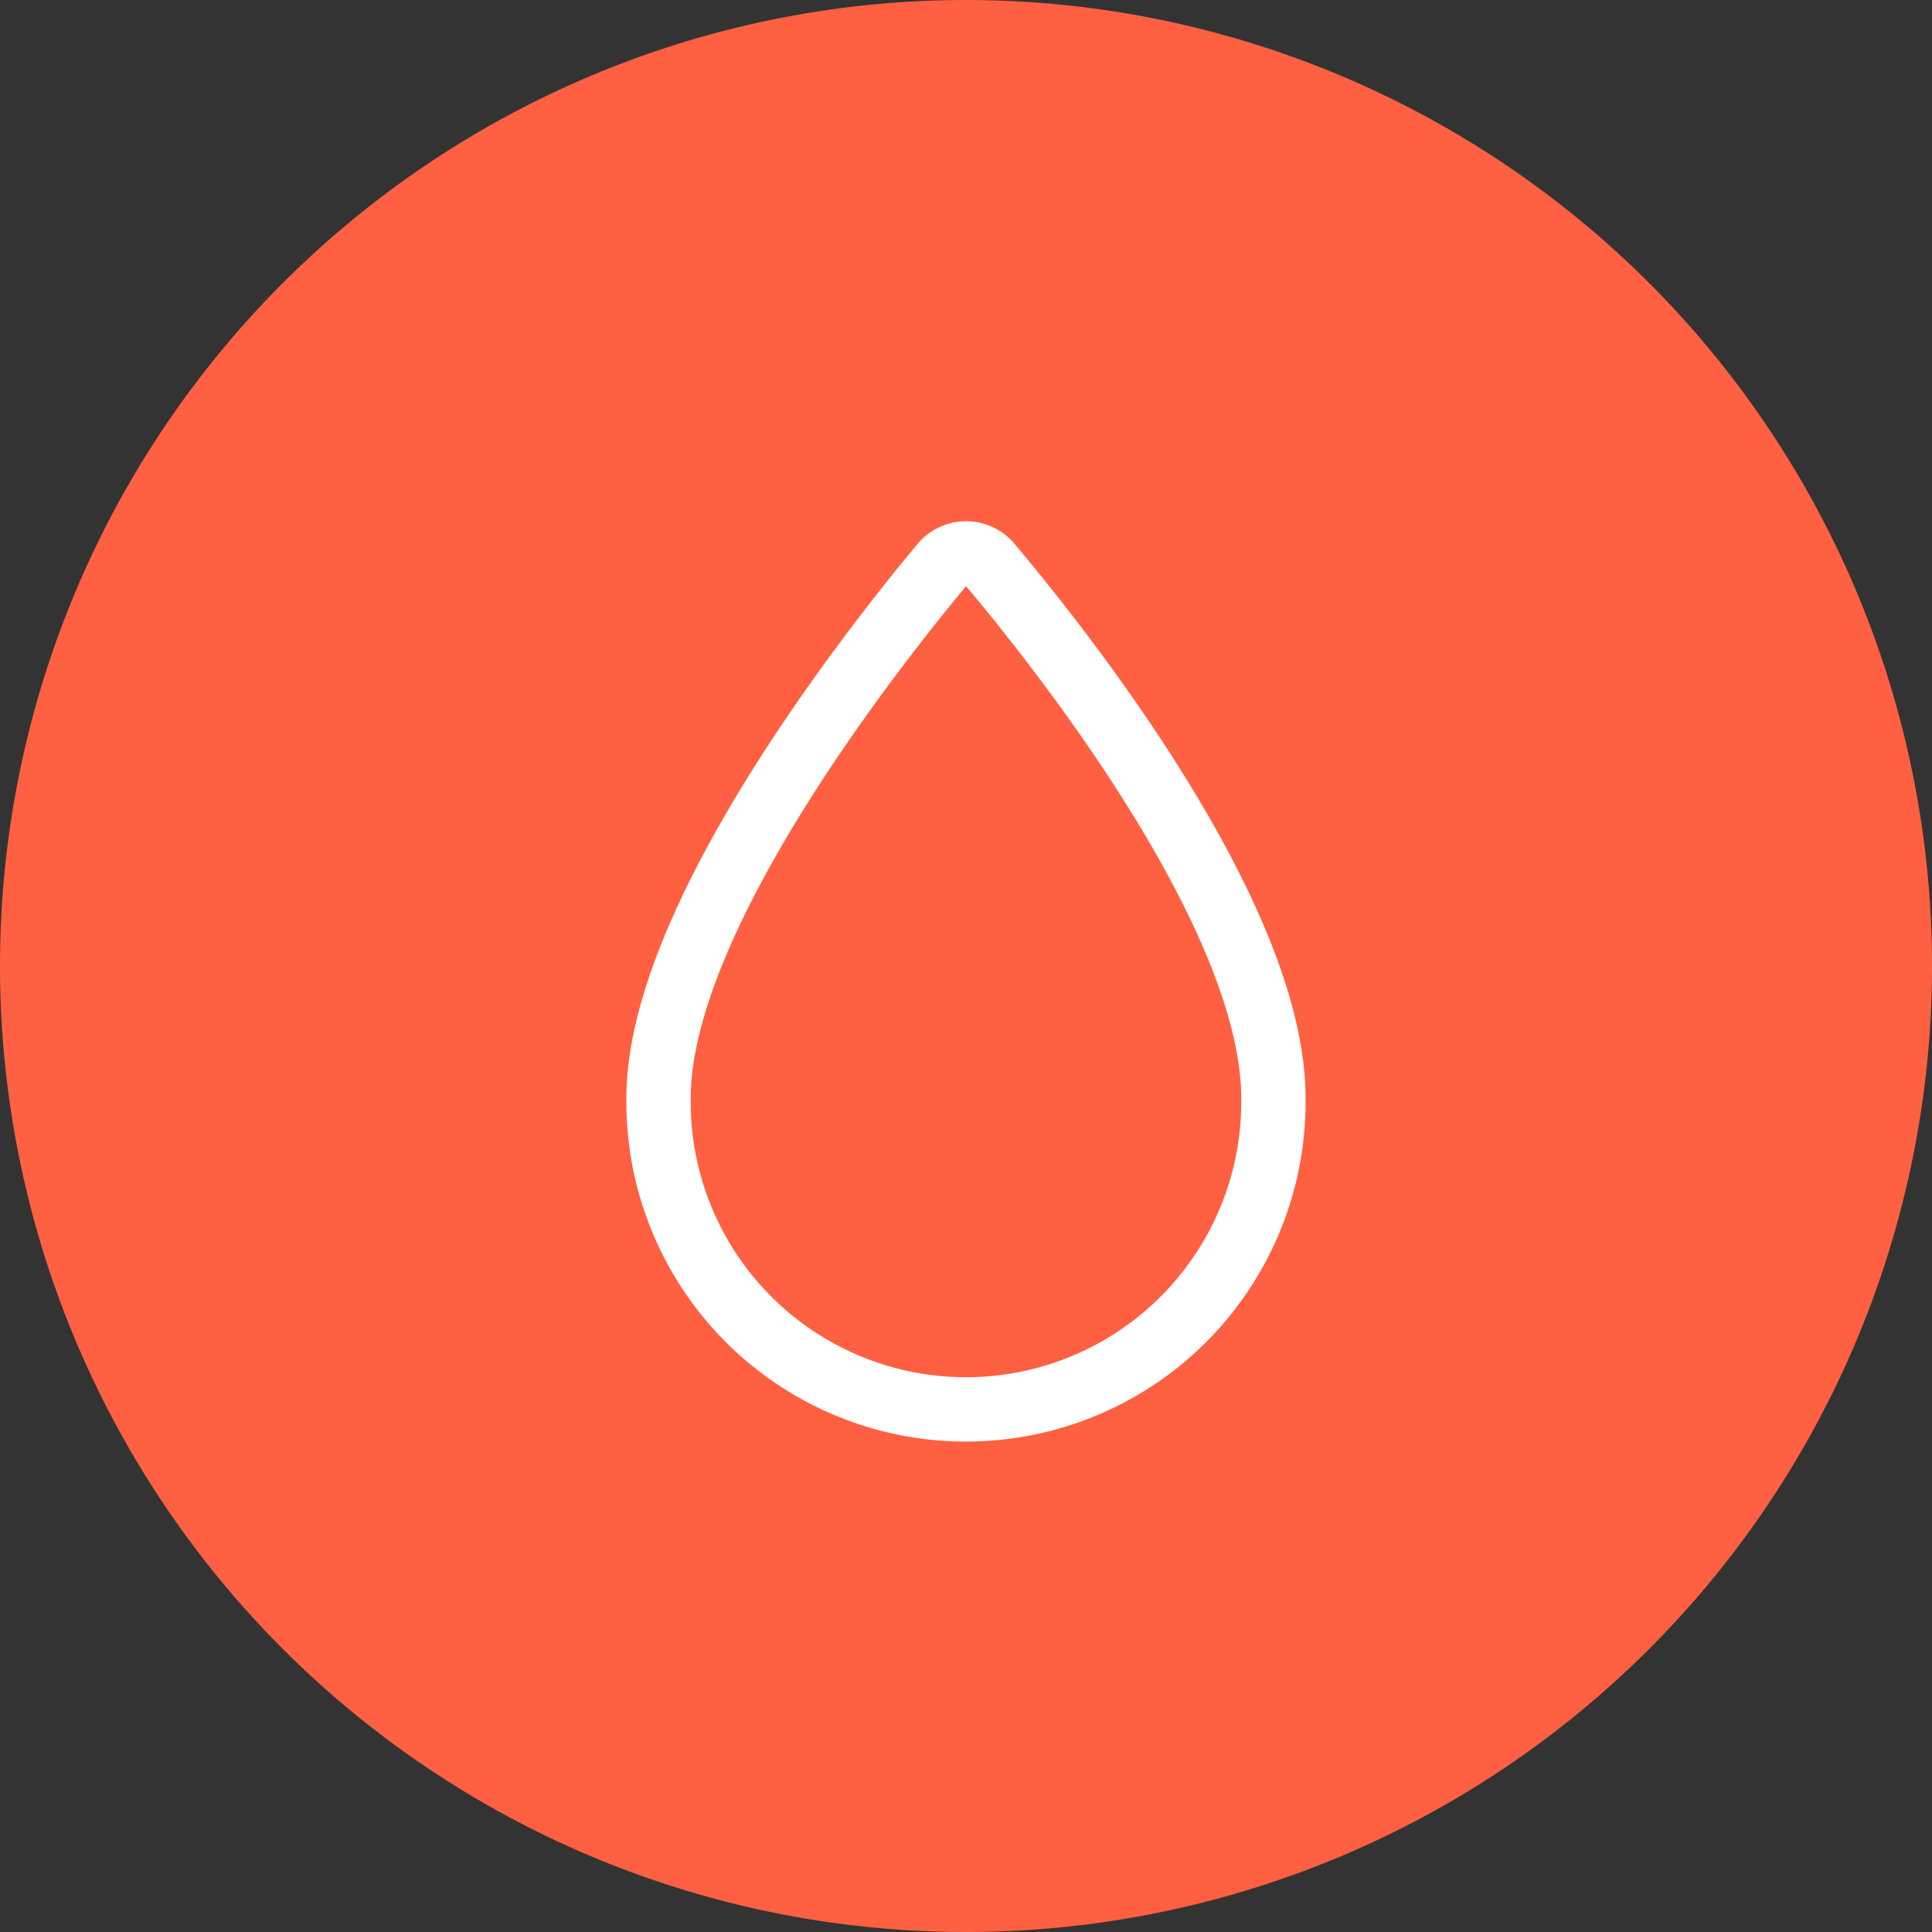 <svg xmlns="http://www.w3.org/2000/svg" xmlns:xlink="http://www.w3.org/1999/xlink" width="42.034" height="42.034" viewBox="0 0 42.034 42.034">
  <rect x="0" y="0" width="42.034" height="42.034" fill="#333333" stroke="none"/>
  <defs>
    <clipPath id="clip-path">
      <rect id="長方形_126" data-name="長方形 126" width="42.034" height="42.034" fill="none"/>
    </clipPath>
  </defs>
  <g id="グループ_119" data-name="グループ 119" clip-path="url(#clip-path)">
    <path id="パス_434" data-name="パス 434" d="M42.034,21.017A21.017,21.017,0,1,1,21.017,0,21.017,21.017,0,0,1,42.034,21.017" fill="#ff6041"/>
    <path id="パス_435" data-name="パス 435" d="M44.056,37.632a6.689,6.689,0,1,1-13.377,0c0-3.869,4.6-9.722,6.17-11.609a.678.678,0,0,1,1.041,0C39.464,27.893,44.056,33.691,44.056,37.632Z" transform="translate(-16.351 -13.739)" fill="none" stroke="#fff" stroke-miterlimit="10" stroke-width="1.4"/>
  </g>
</svg>
